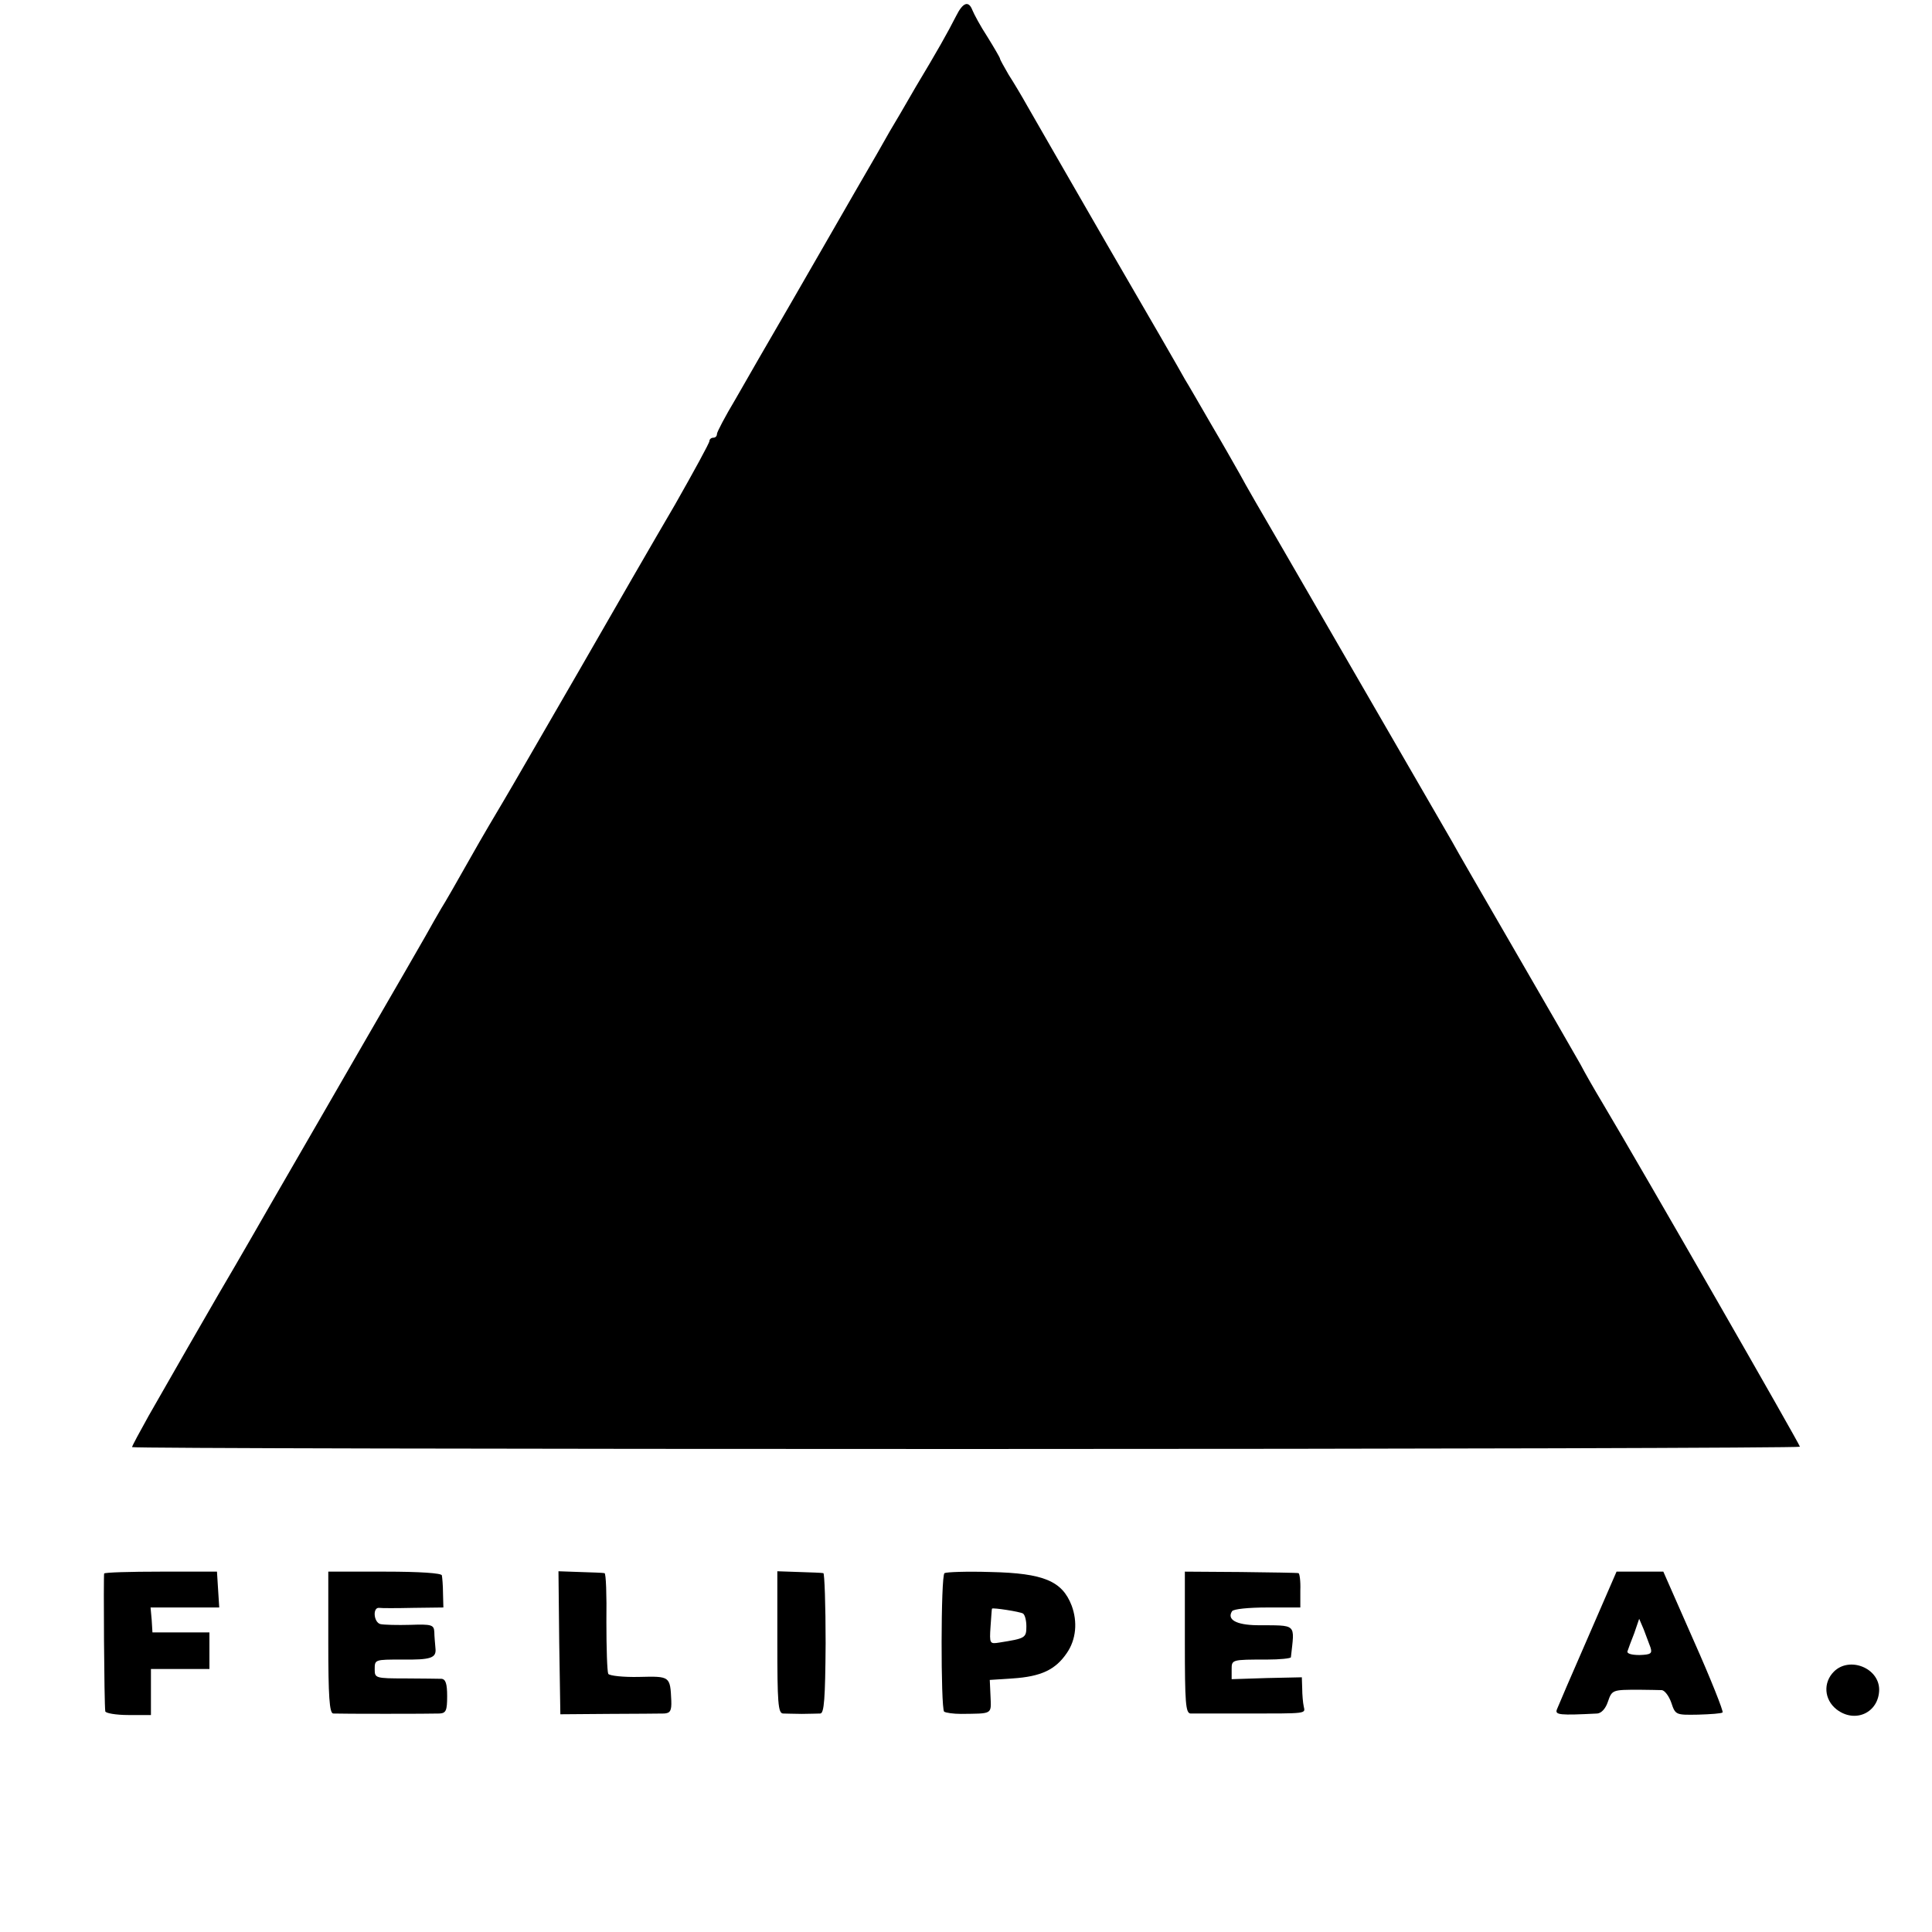 <?xml version="1.0" standalone="no"?>
<!DOCTYPE svg PUBLIC "-//W3C//DTD SVG 20010904//EN"
 "http://www.w3.org/TR/2001/REC-SVG-20010904/DTD/svg10.dtd">
<svg version="1.0" xmlns="http://www.w3.org/2000/svg"
 width="512pt" height="512pt" viewBox="0 0 512 512"
 preserveAspectRatio="xMidYMid meet">
<g transform="translate(0,512) scale(0.1,-0.1)"
fill="#000000" stroke="none">
<path d="M2534 5078 c-24 -47 -50 -93 -107 -188 -27 -47 -58 -100 -69 -118
-10 -18 -51 -90 -92 -160 -40 -70 -117 -203 -171 -297 -54 -93 -120 -207 -146
-253 -27 -45 -49 -87 -49 -92 0 -6 -4 -10 -10 -10 -5 0 -10 -4 -10 -9 0 -5
-41 -80 -91 -168 -51 -87 -166 -286 -256 -443 -91 -157 -179 -310 -197 -340
-18 -30 -60 -101 -92 -158 -32 -57 -66 -116 -75 -130 -9 -15 -27 -47 -41 -72
-14 -25 -83 -144 -153 -265 -70 -121 -185 -321 -257 -445 -71 -124 -134 -232
-139 -240 -16 -27 -140 -243 -185 -322 -24 -43 -44 -80 -44 -83 0 -3 995 -5
2210 -5 1216 0 2210 3 2210 6 0 6 -413 726 -525 914 -18 30 -44 75 -57 100
-14 25 -92 160 -173 300 -81 140 -157 271 -167 290 -21 36 -292 505 -450 778
-49 84 -100 172 -112 195 -13 23 -47 83 -76 132 -29 50 -60 104 -70 120 -9 17
-101 176 -205 355 -103 179 -199 345 -213 370 -14 25 -36 62 -49 82 -12 21
-23 40 -23 43 0 2 -15 28 -33 57 -19 29 -36 61 -40 71 -10 26 -25 21 -43 -15z"/>
<path d="M276 950 c-2 -5 0 -346 3 -365 0 -5 28 -10 61 -10 l60 0 0 61 0 61
78 0 77 0 0 49 0 48 -76 0 -75 0 -2 33 -3 33 91 0 91 0 -3 47 -3 48 -148 0
c-82 0 -150 -2 -151 -5z"/>
<path d="M870 768 c0 -143 3 -188 13 -189 18 -1 258 -1 282 0 17 1 20 8 20 46
0 33 -4 45 -15 46 -8 0 -52 1 -96 1 -79 0 -81 1 -81 24 0 26 0 26 72 26 77 -1
92 4 89 30 -1 13 -3 32 -3 43 -1 19 -7 21 -63 19 -35 -1 -71 0 -80 2 -18 5
-21 45 -3 43 5 -1 46 -1 90 0 l80 1 -1 38 c0 20 -2 42 -3 47 0 6 -58 10 -151
10 l-150 0 0 -187z"/>
<path d="M1482 767 l3 -190 128 1 c70 0 136 1 147 1 16 1 20 7 19 34 -3 65 -3
65 -85 63 -42 -1 -78 3 -82 8 -3 6 -5 68 -5 138 1 70 -1 129 -5 129 -4 1 -33
2 -65 3 l-57 2 2 -189z"/>
<path d="M2060 768 c0 -160 2 -188 15 -189 8 0 31 -1 50 -1 19 0 41 1 49 1 10
1 13 38 14 186 0 102 -3 186 -6 186 -4 1 -33 2 -64 3 l-58 2 0 -188z"/>
<path d="M2503 951 c-10 -7 -10 -357 -1 -367 4 -3 24 -6 45 -6 84 1 80 -2 78
46 l-2 44 61 4 c75 5 113 23 143 67 25 36 29 83 13 126 -25 65 -74 86 -215 89
-63 2 -117 0 -122 -3z m208 -107 c5 -3 9 -18 9 -34 0 -31 -3 -32 -72 -43 -25
-4 -26 -3 -23 42 2 25 3 47 4 48 2 3 74 -8 82 -13z"/>
<path d="M3140 768 c0 -160 2 -188 15 -189 8 0 71 0 140 0 173 0 164 -1 160
19 -2 9 -4 31 -4 47 l-1 30 -93 -2 -93 -3 0 25 c0 27 -1 27 94 27 34 0 62 3
63 6 10 92 18 84 -91 85 -54 1 -79 15 -65 37 3 6 45 10 93 10 l88 0 0 45 c1
25 -2 46 -5 46 -3 1 -72 2 -153 3 l-148 1 0 -187z"/>
<path d="M4208 780 c-42 -96 -79 -182 -82 -190 -6 -15 8 -16 107 -11 11 1 22
13 28 31 11 32 12 32 84 32 25 0 51 -1 59 -1 8 -1 19 -16 25 -33 11 -33 12
-33 71 -32 33 1 63 3 65 6 3 2 -31 88 -76 189 l-81 184 -62 0 -62 0 -76 -175z
m166 -26 c5 -16 1 -19 -29 -20 -22 0 -34 4 -32 10 2 6 10 28 18 48 l13 38 12
-28 c6 -16 14 -37 18 -48z"/>
<path d="M4860 690 c-29 -29 -26 -74 7 -100 49 -38 112 -9 113 52 0 58 -79 89
-120 48z"/>
</g>
</svg>
